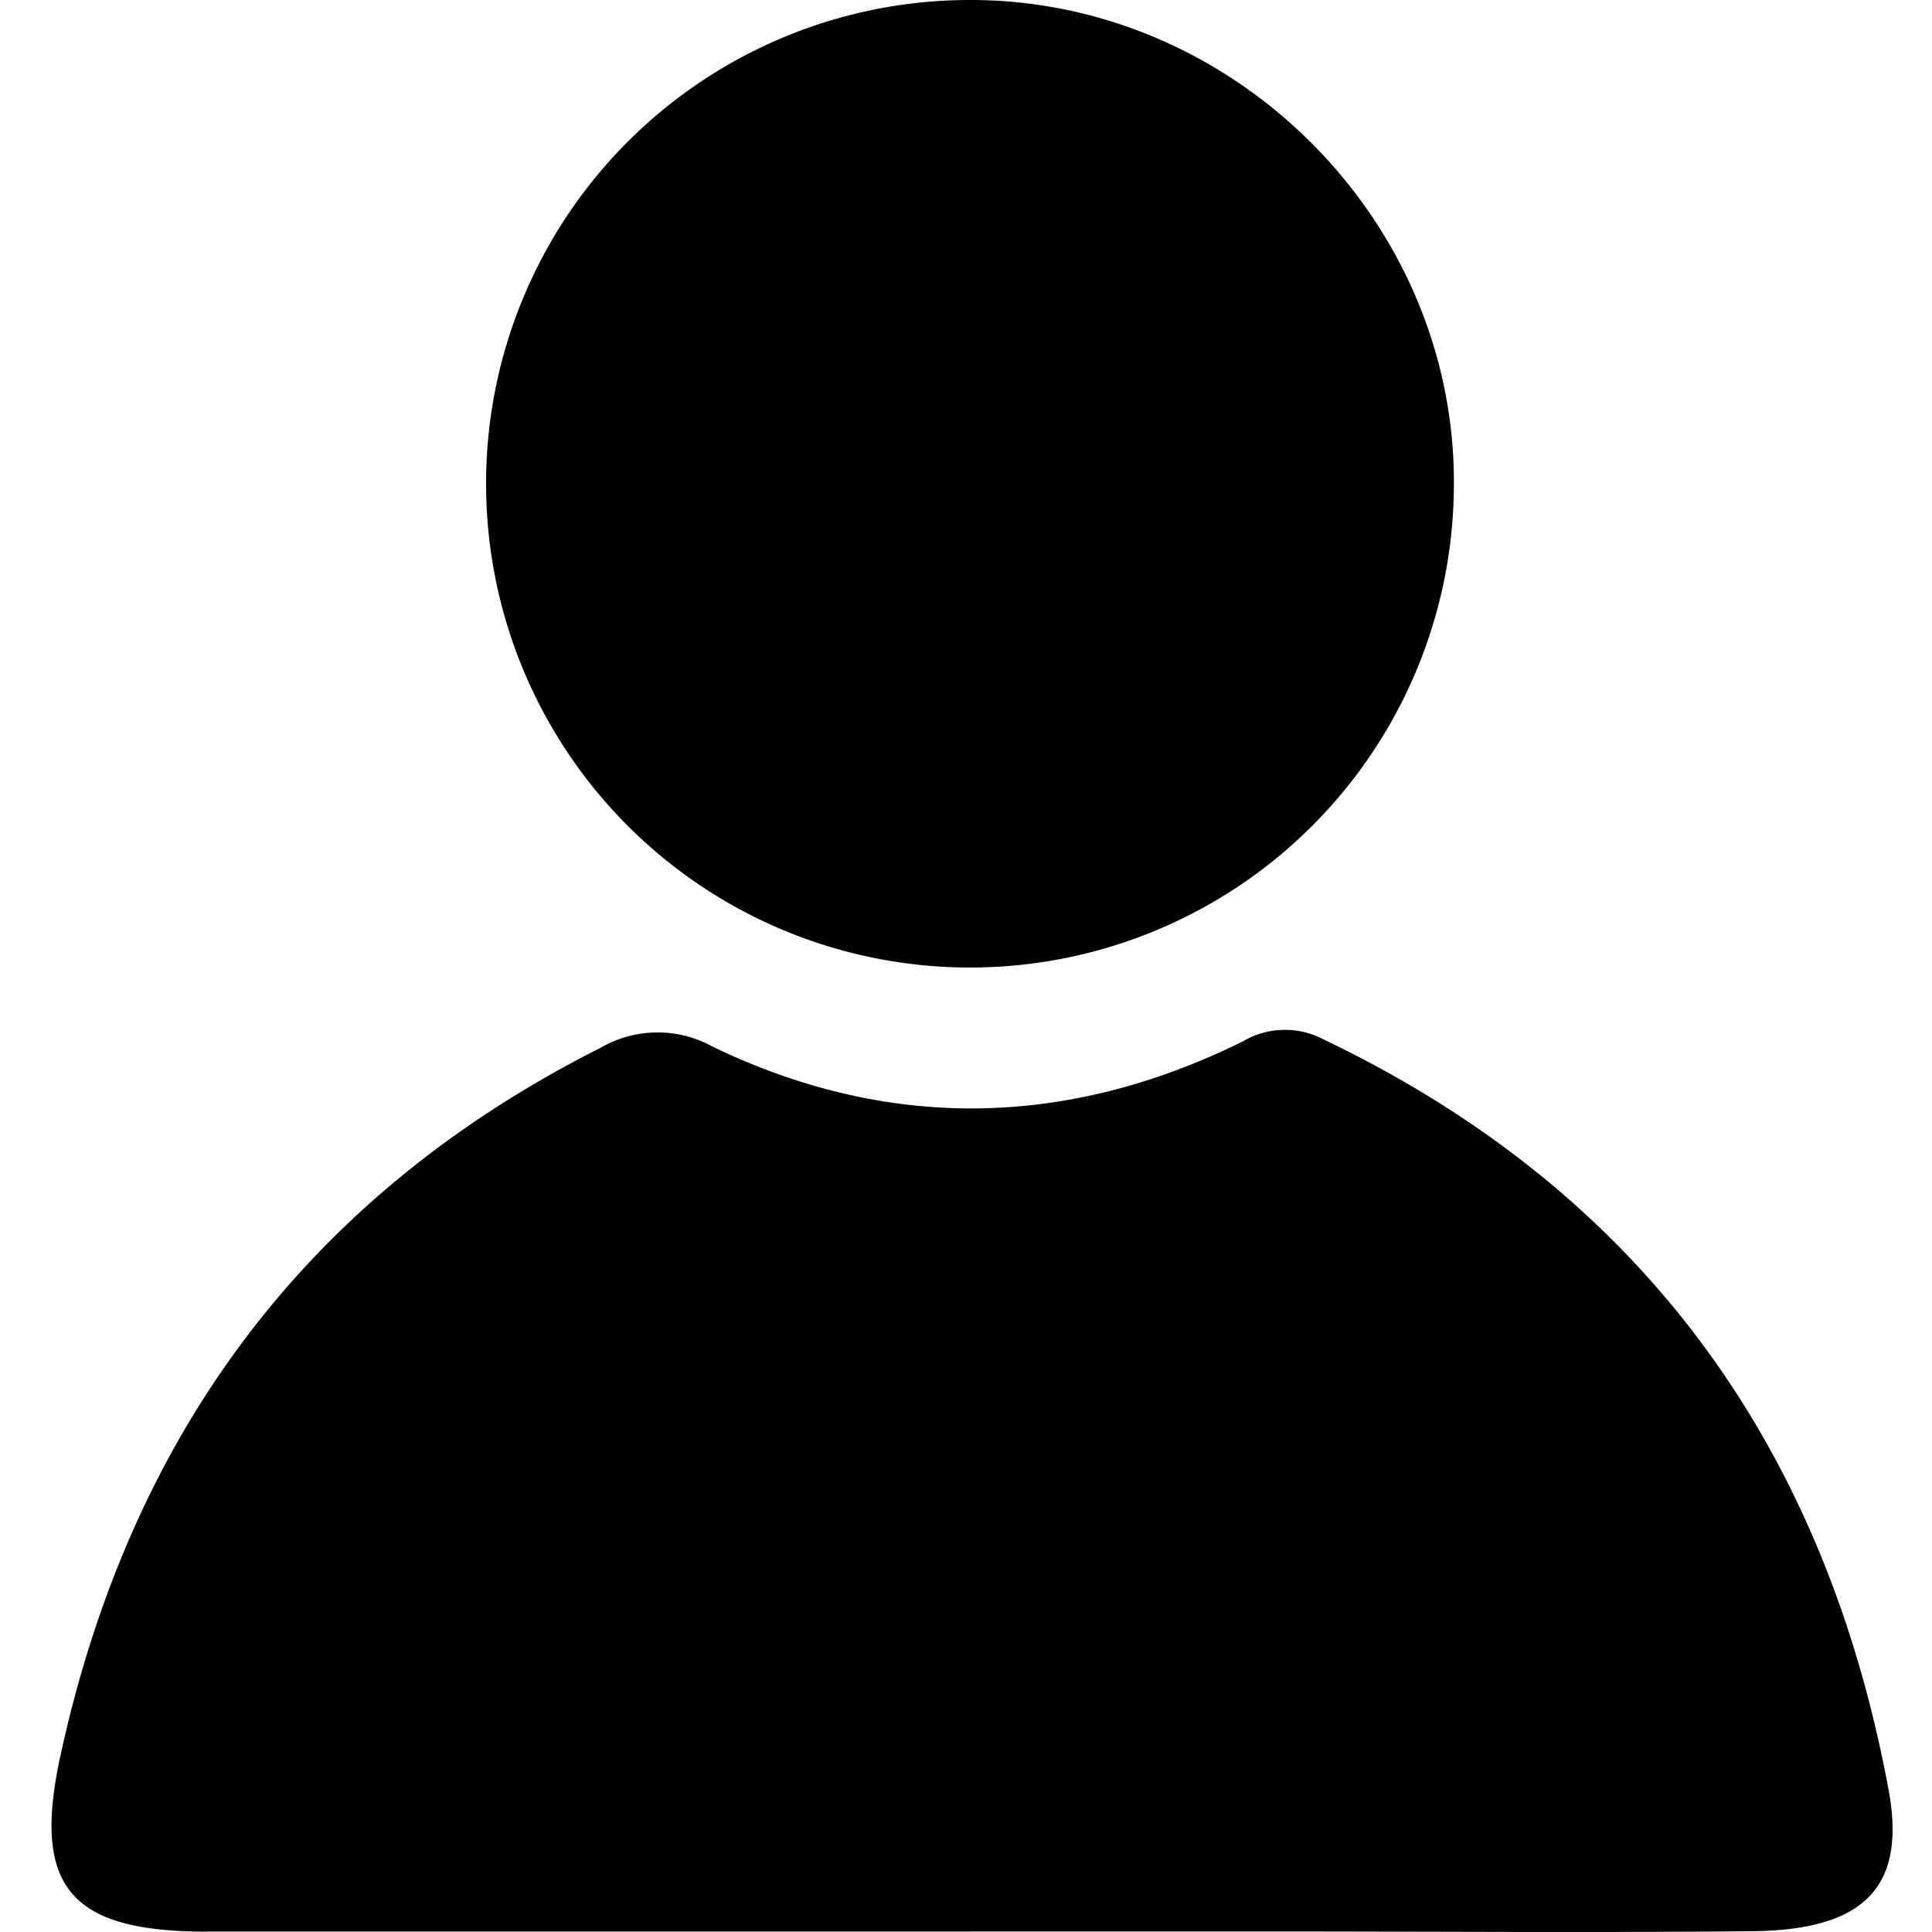 <svg xmlns="http://www.w3.org/2000/svg" xmlns:xlink="http://www.w3.org/1999/xlink" width="150" height="150" viewBox="0 0 150 150">
  <defs>
    <clipPath id="clip-path">
      <rect id="Rectangle_1" data-name="Rectangle 1" width="142.936" height="150" fill="none"/>
    </clipPath>
    <clipPath id="clip-people_icon">
      <rect width="150" height="150"/>
    </clipPath>
  </defs>
  <g id="people_icon" clip-path="url(#clip-people_icon)">
    <g id="Group_2" data-name="Group 2" transform="translate(4)">
      <g id="Group_1" data-name="Group 1" clip-path="url(#clip-path)">
        <path id="Path_1" data-name="Path 1" d="M71.27,326.934q-29.4,0-58.794,0c-.261,0-.523.011-.784.009-10.32-.079-13.2-3.581-11-13.664,5.409-24.843,19.04-43.422,41.939-54.957a8.822,8.822,0,0,1,8.726-.073c13.684,6.579,27.527,6.3,41.13-.419a6.411,6.411,0,0,1,6.215-.187c24.739,11.814,38.961,31.606,43.919,58.246,1.425,7.656-1.924,10.938-10.6,11.022-12.28.119-24.562.023-36.844.02q-11.954,0-23.909,0" transform="translate(0 -176.972)"/>
        <path id="Path_2" data-name="Path 2" d="M145.646,75.117A37.559,37.559,0,0,1,145.9,0c20.592-.048,37.779,17.2,37.6,37.741a37.555,37.555,0,0,1-37.853,37.376" transform="translate(-74.622 0)"/>
      </g>
    </g>
  </g>
</svg>
